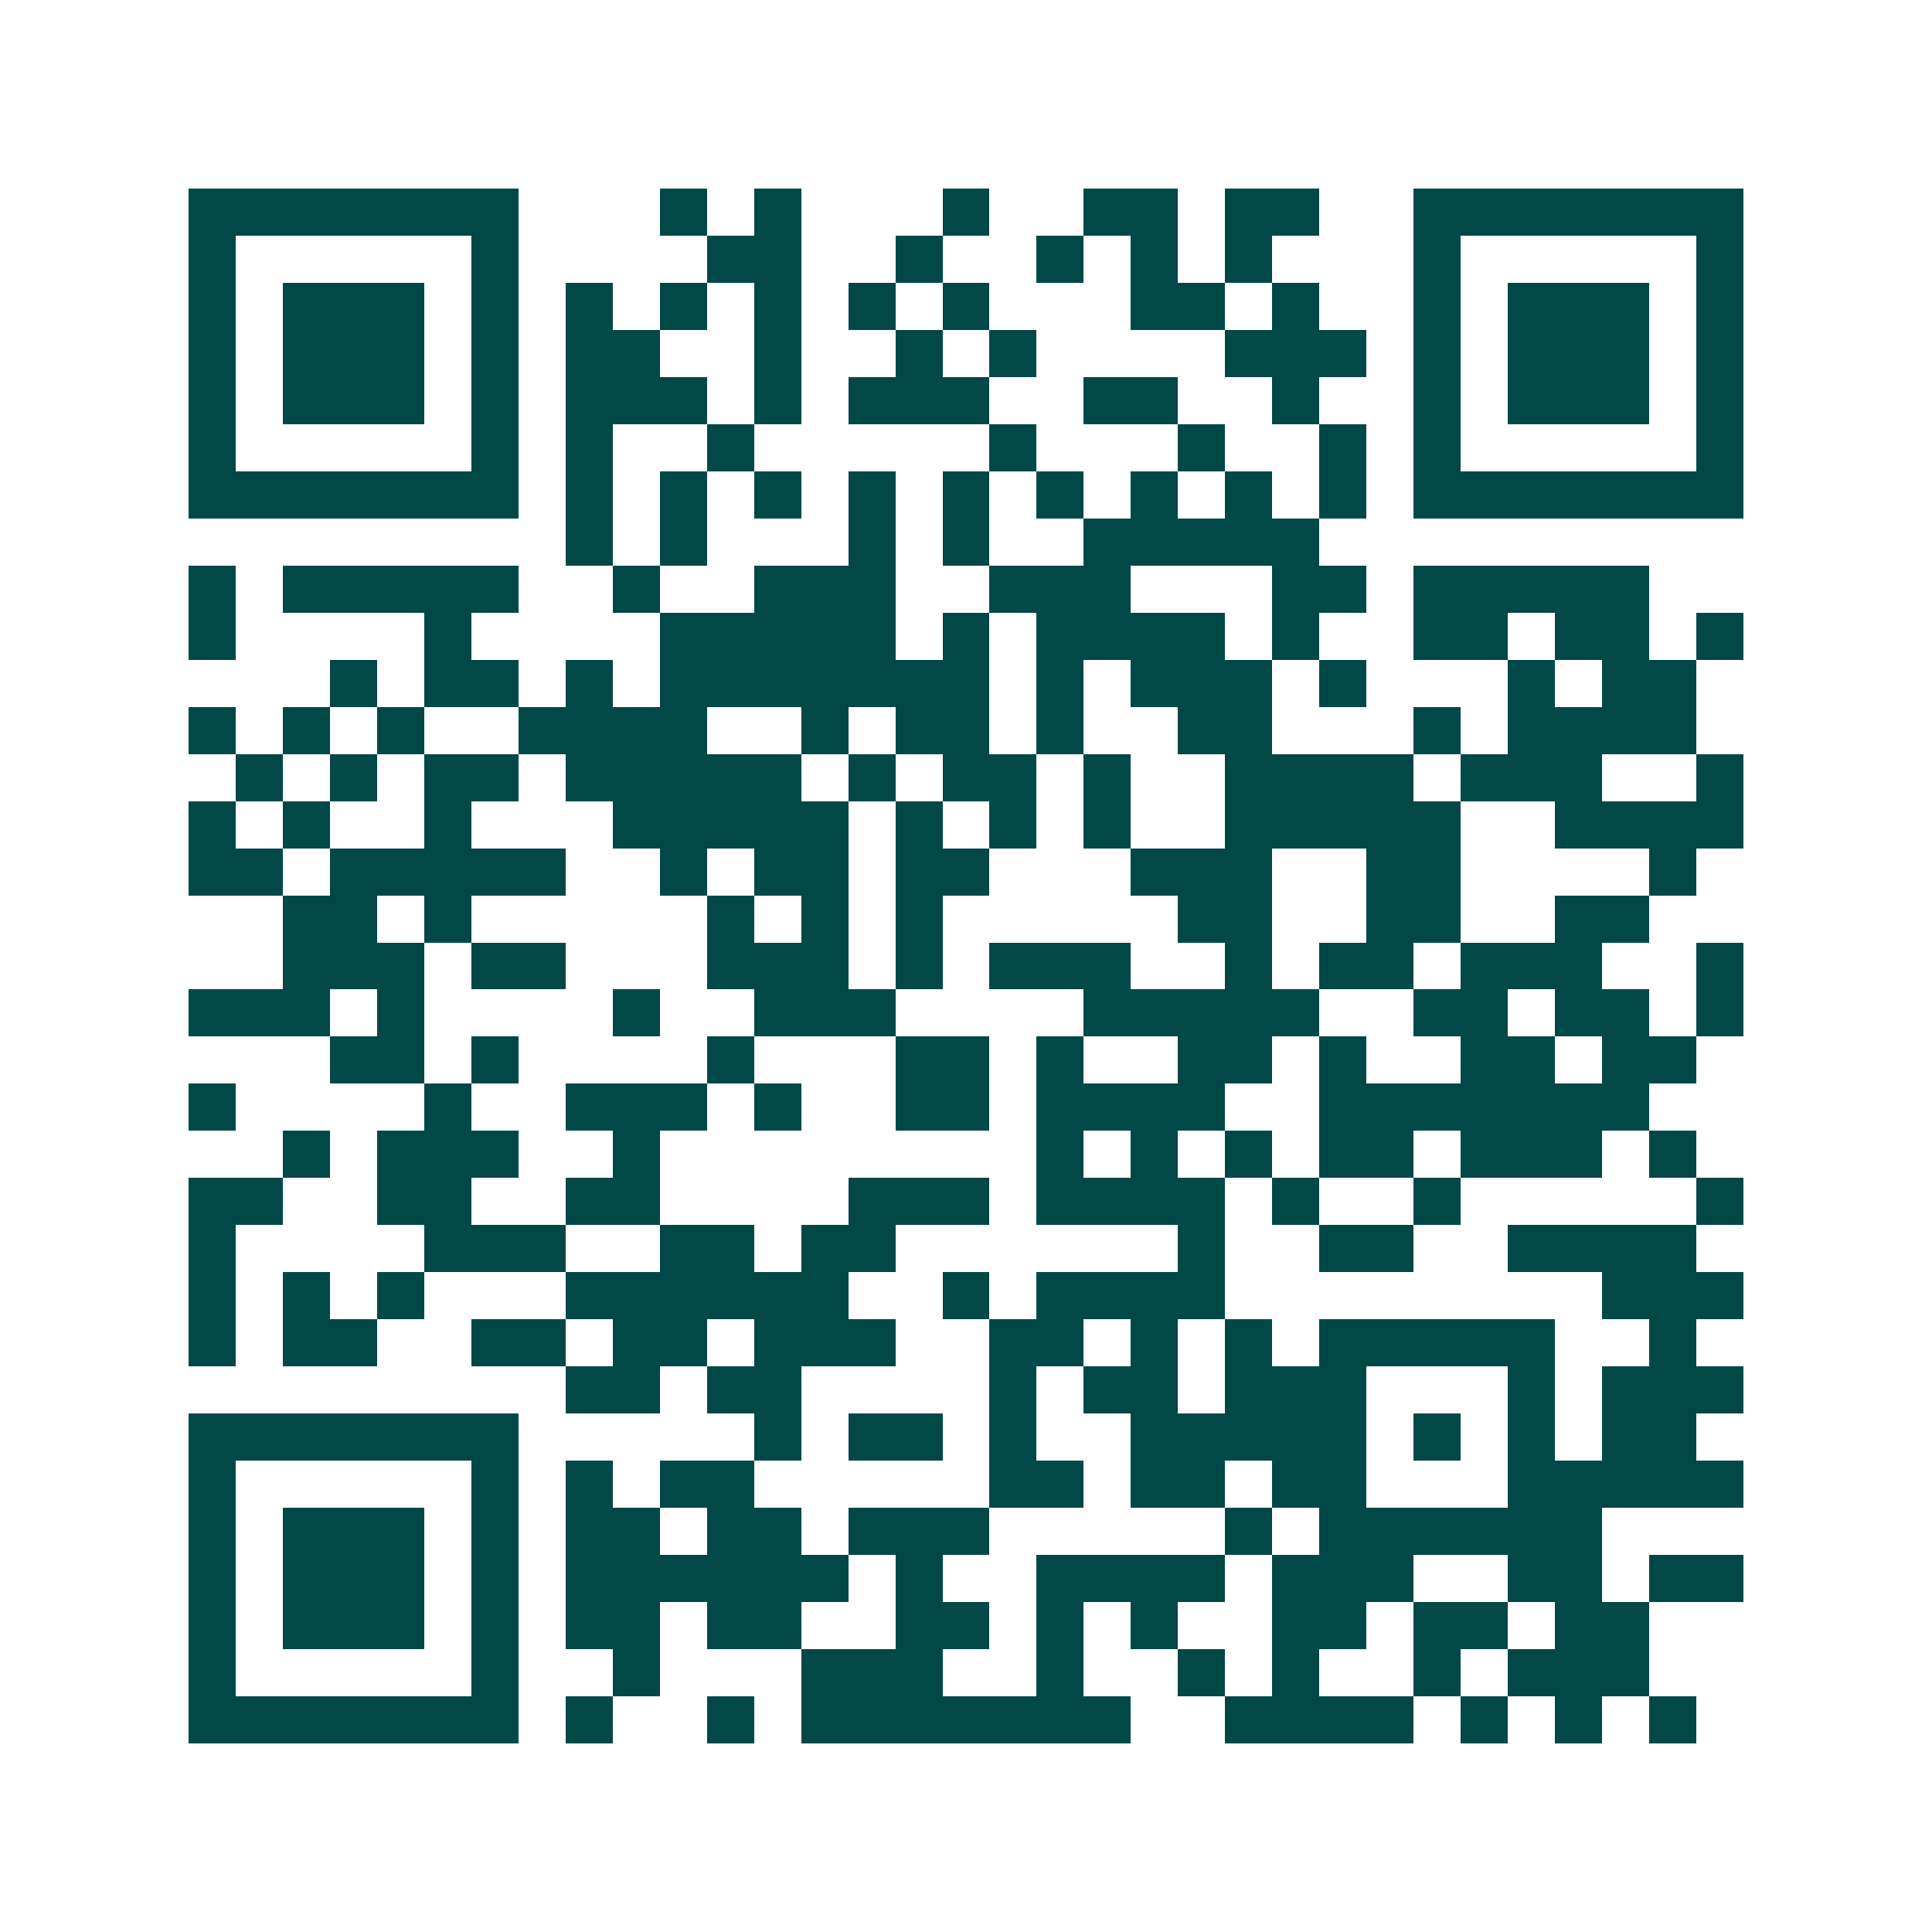 <svg xmlns="http://www.w3.org/2000/svg" width="200" height="200" viewBox="0 0 41 41" shape-rendering="crispEdges"><path fill="#ffffff" d="M0 0h41v41H0z"/><path stroke="#014847" d="M4 4.5h7m3 0h1m1 0h1m3 0h1m2 0h2m1 0h2m2 0h7M4 5.5h1m5 0h1m4 0h2m2 0h1m2 0h1m1 0h1m1 0h1m3 0h1m5 0h1M4 6.5h1m1 0h3m1 0h1m1 0h1m1 0h1m1 0h1m1 0h1m1 0h1m3 0h2m1 0h1m2 0h1m1 0h3m1 0h1M4 7.5h1m1 0h3m1 0h1m1 0h2m2 0h1m2 0h1m1 0h1m4 0h3m1 0h1m1 0h3m1 0h1M4 8.5h1m1 0h3m1 0h1m1 0h3m1 0h1m1 0h3m2 0h2m2 0h1m2 0h1m1 0h3m1 0h1M4 9.5h1m5 0h1m1 0h1m2 0h1m5 0h1m3 0h1m2 0h1m1 0h1m5 0h1M4 10.5h7m1 0h1m1 0h1m1 0h1m1 0h1m1 0h1m1 0h1m1 0h1m1 0h1m1 0h1m1 0h7M12 11.5h1m1 0h1m3 0h1m1 0h1m2 0h5M4 12.5h1m1 0h5m2 0h1m2 0h3m2 0h3m3 0h2m1 0h5M4 13.5h1m4 0h1m4 0h5m1 0h1m1 0h4m1 0h1m2 0h2m1 0h2m1 0h1M7 14.5h1m1 0h2m1 0h1m1 0h7m1 0h1m1 0h3m1 0h1m3 0h1m1 0h2M4 15.5h1m1 0h1m1 0h1m2 0h4m2 0h1m1 0h2m1 0h1m2 0h2m3 0h1m1 0h4M5 16.5h1m1 0h1m1 0h2m1 0h5m1 0h1m1 0h2m1 0h1m2 0h4m1 0h3m2 0h1M4 17.5h1m1 0h1m2 0h1m3 0h5m1 0h1m1 0h1m1 0h1m2 0h5m2 0h4M4 18.5h2m1 0h5m2 0h1m1 0h2m1 0h2m3 0h3m2 0h2m4 0h1M6 19.5h2m1 0h1m5 0h1m1 0h1m1 0h1m5 0h2m2 0h2m2 0h2M6 20.5h3m1 0h2m3 0h3m1 0h1m1 0h3m2 0h1m1 0h2m1 0h3m2 0h1M4 21.5h3m1 0h1m4 0h1m2 0h3m4 0h5m2 0h2m1 0h2m1 0h1M7 22.5h2m1 0h1m4 0h1m3 0h2m1 0h1m2 0h2m1 0h1m2 0h2m1 0h2M4 23.5h1m4 0h1m2 0h3m1 0h1m2 0h2m1 0h4m2 0h7M6 24.5h1m1 0h3m2 0h1m8 0h1m1 0h1m1 0h1m1 0h2m1 0h3m1 0h1M4 25.5h2m2 0h2m2 0h2m4 0h3m1 0h4m1 0h1m2 0h1m5 0h1M4 26.5h1m4 0h3m2 0h2m1 0h2m6 0h1m2 0h2m2 0h4M4 27.5h1m1 0h1m1 0h1m3 0h6m2 0h1m1 0h4m8 0h3M4 28.5h1m1 0h2m2 0h2m1 0h2m1 0h3m2 0h2m1 0h1m1 0h1m1 0h5m2 0h1M12 29.5h2m1 0h2m4 0h1m1 0h2m1 0h3m3 0h1m1 0h3M4 30.5h7m5 0h1m1 0h2m1 0h1m2 0h5m1 0h1m1 0h1m1 0h2M4 31.5h1m5 0h1m1 0h1m1 0h2m5 0h2m1 0h2m1 0h2m3 0h5M4 32.5h1m1 0h3m1 0h1m1 0h2m1 0h2m1 0h3m5 0h1m1 0h6M4 33.5h1m1 0h3m1 0h1m1 0h6m1 0h1m2 0h4m1 0h3m2 0h2m1 0h2M4 34.5h1m1 0h3m1 0h1m1 0h2m1 0h2m2 0h2m1 0h1m1 0h1m2 0h2m1 0h2m1 0h2M4 35.5h1m5 0h1m2 0h1m3 0h3m2 0h1m2 0h1m1 0h1m2 0h1m1 0h3M4 36.5h7m1 0h1m2 0h1m1 0h7m2 0h4m1 0h1m1 0h1m1 0h1"/></svg>
